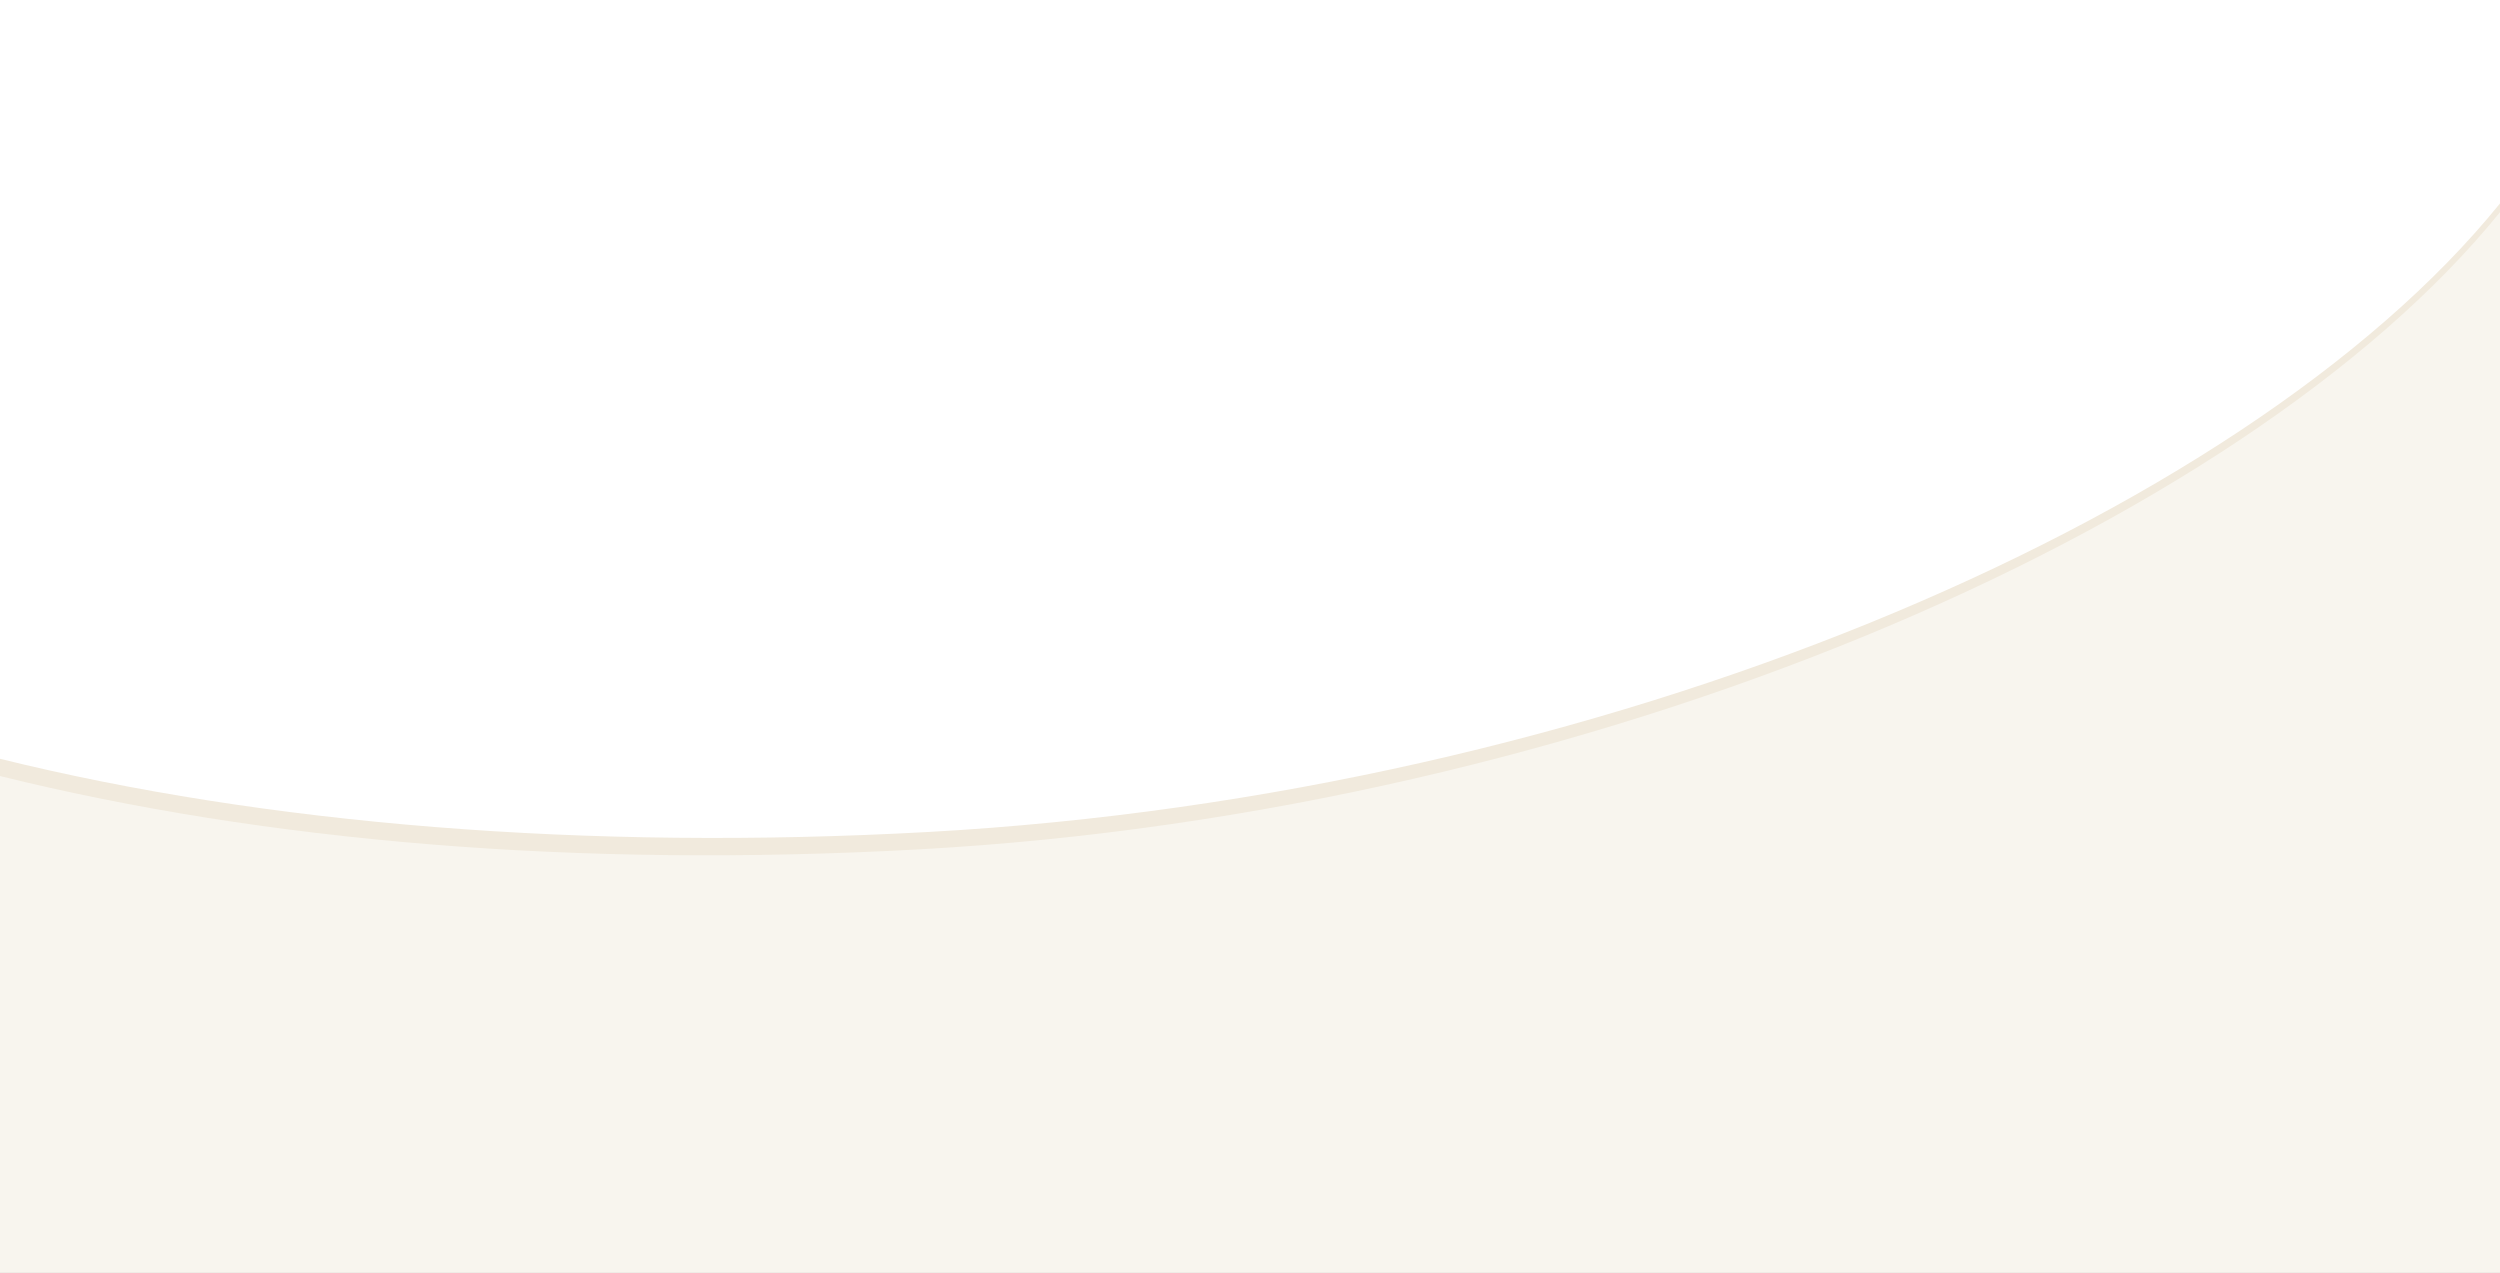 <svg width="1440" height="733" viewBox="0 0 1440 733" fill="none" xmlns="http://www.w3.org/2000/svg">
<rect x="0" y="0" width="1440" height="733" fill="#333333" stroke="none"/>
<g clip-path="url(#clip0_1_180)">
<rect width="1440" height="733" fill="white"/>
<path d="M534.862 479.21C921.172 457.805 1291.91 300.34 1440 117.165L1440 805.5L-0.258 805.5L-0.258 437C152.162 474.693 336.897 490.179 534.862 479.21Z" fill="#F1EADD"/>
<path d="M529.862 489.21C916.172 467.805 1292.07 305.174 1440.17 122L1440 805L-2.75231e-06 805L-3.28645e-05 447C152.42 484.694 331.897 500.18 529.862 489.21Z" fill="#F8F5EE"/>
</g>
<defs>
<clipPath id="clip0_1_180">
<rect width="1440" height="733" fill="white"/>
</clipPath>
</defs>
</svg>
